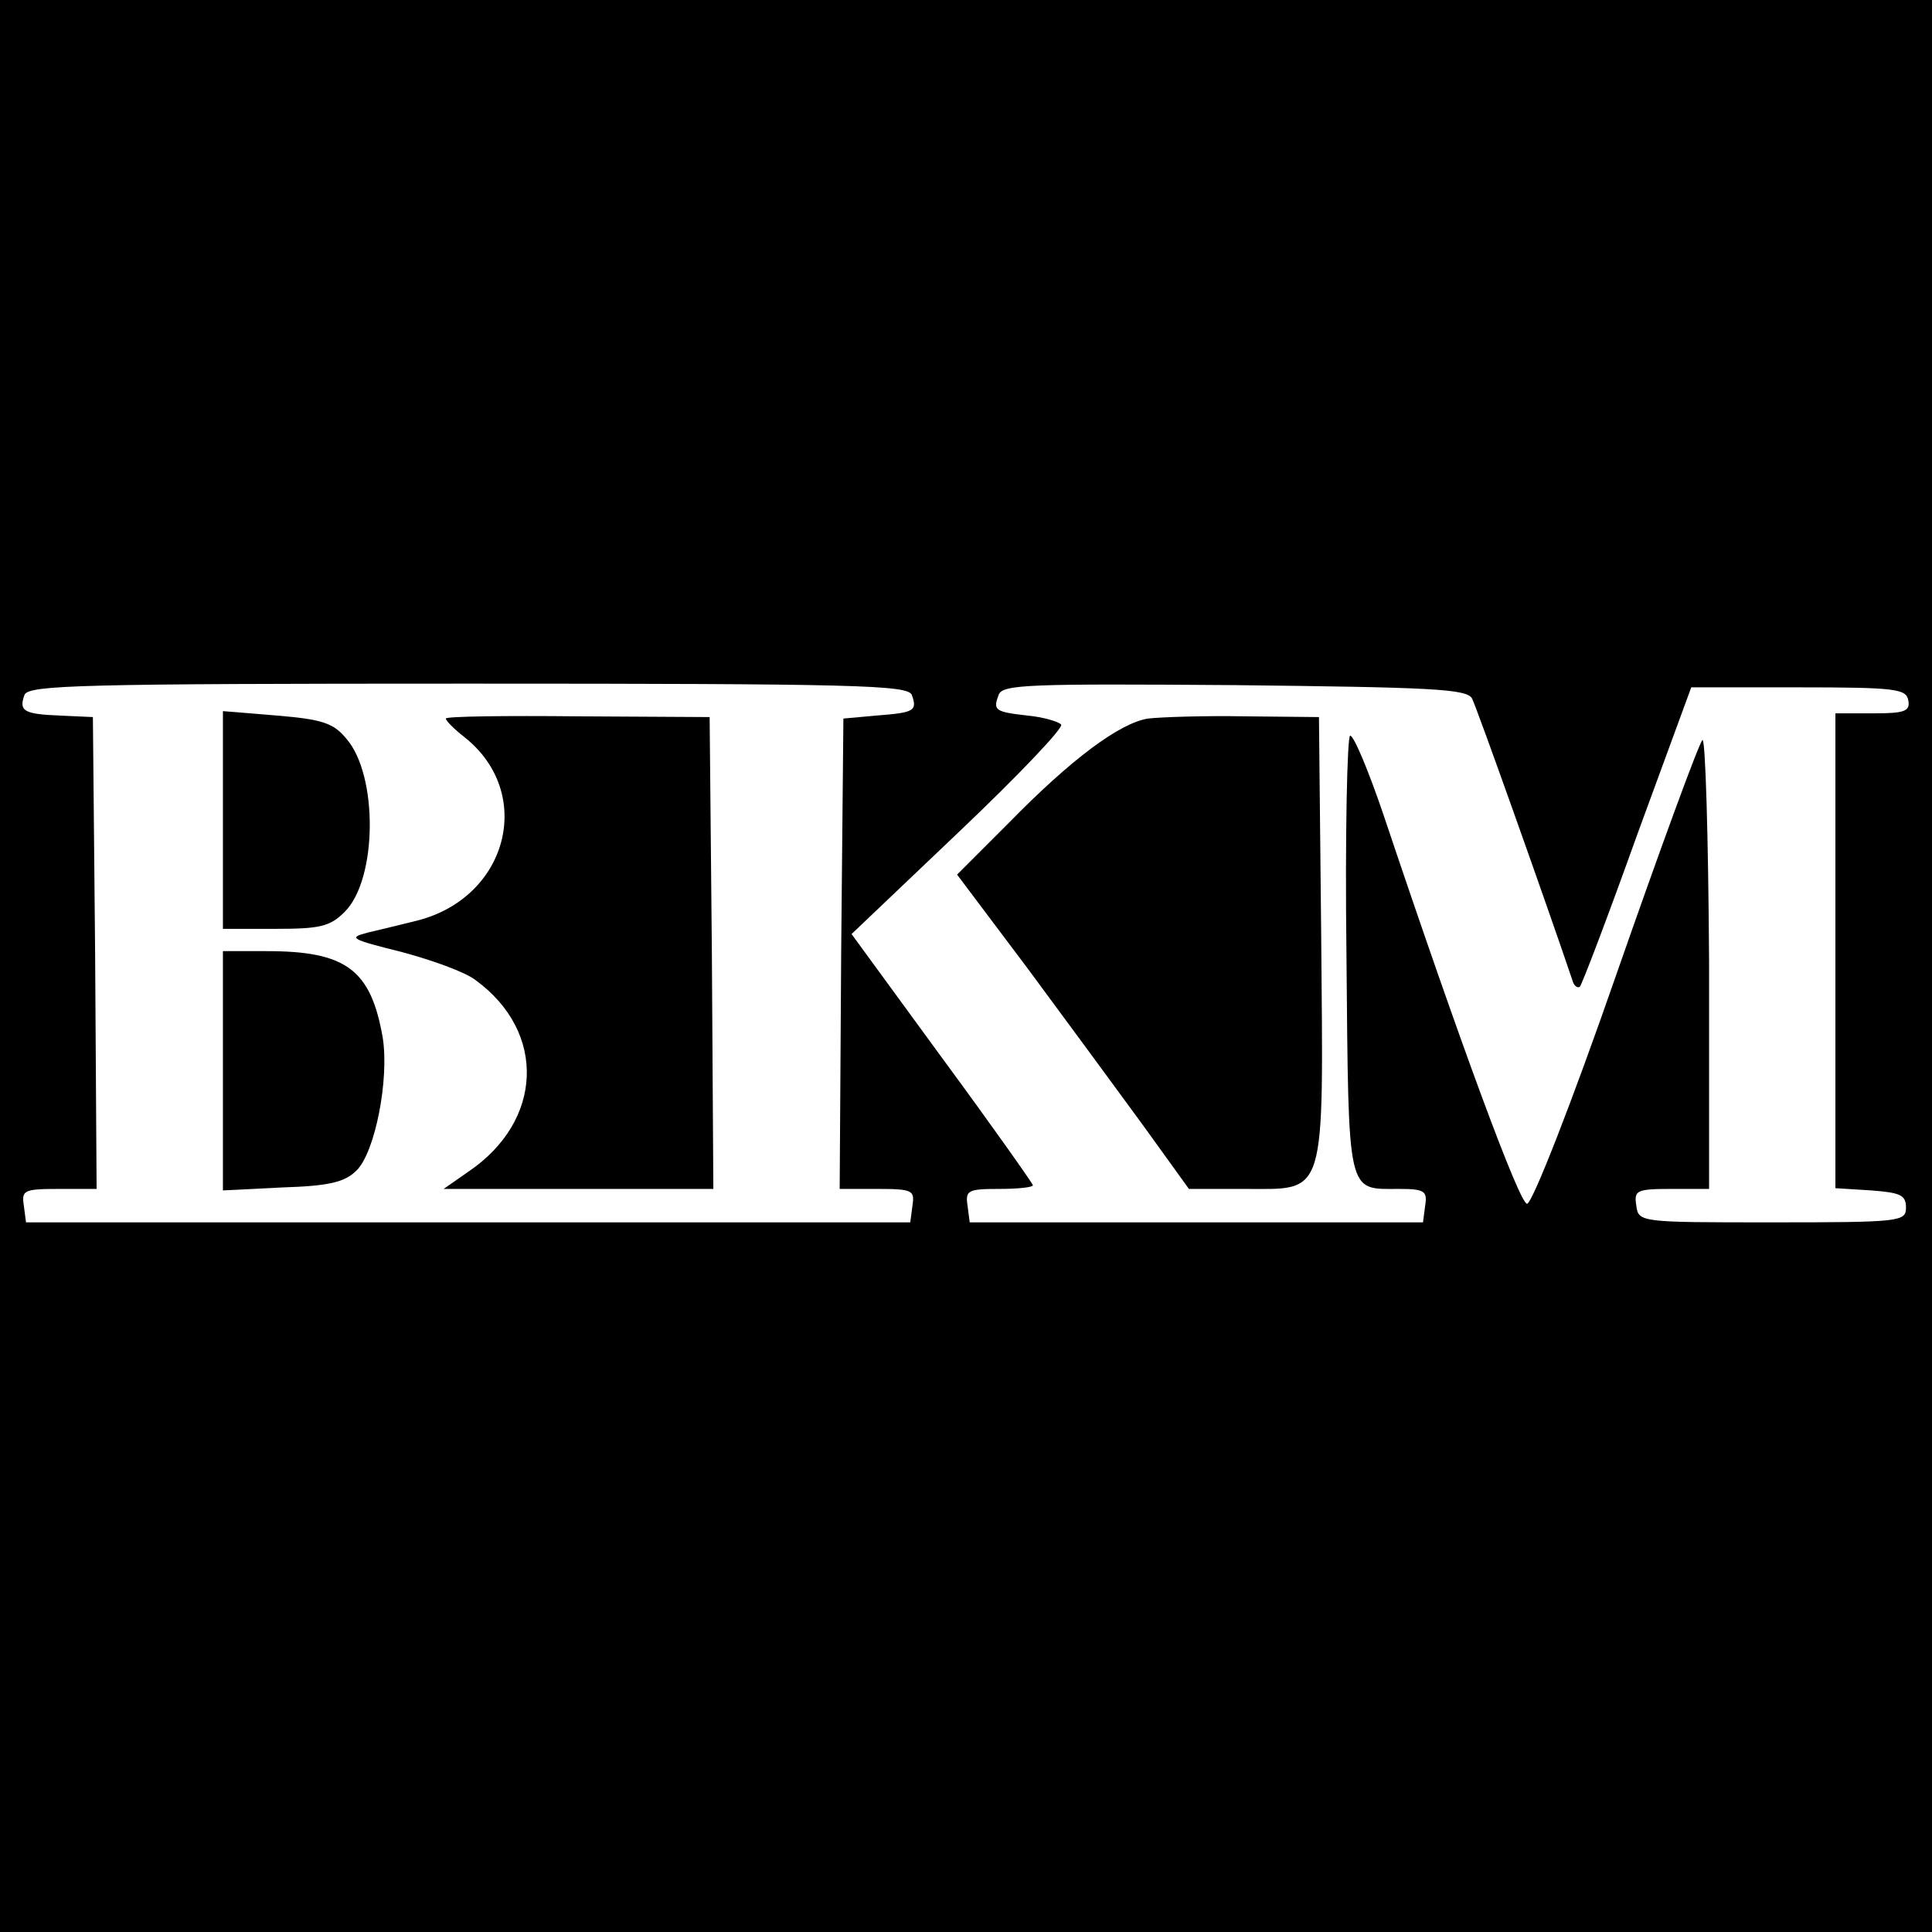 <?xml version="1.0" standalone="no"?>
<!DOCTYPE svg PUBLIC "-//W3C//DTD SVG 20010904//EN"
 "http://www.w3.org/TR/2001/REC-SVG-20010904/DTD/svg10.dtd">
<svg version="1.0" xmlns="http://www.w3.org/2000/svg"
 width="260pt" height="260pt" viewBox="0 0 260 260"
 preserveAspectRatio="xMidYMid meet">
<g transform="translate(0,260) scale(0.1,-0.1)"
fill="#000000" stroke="none">
<path d="M0 1300 l0 -1300 1300 0 1300 0 0 1300 0 1300 -1300 0 -1300 0 0
-1300z m1227 365 c8 -22 3 -24 -48 -28 l-44 -4 -3 -316 -2 -317 51 0 c47 0 50
-2 47 -22 l-3 -23 -595 0 -595 0 -3 23 c-3 20 0 22 47 22 l51 0 -2 318 -3 317
-44 2 c-49 2 -56 6 -48 28 6 13 74 15 597 15 523 0 591 -2 597 -15z m754 -5
c6 -11 103 -284 135 -379 2 -8 7 -11 10 -9 3 3 38 95 77 204 l73 199 144 0
c130 0 145 -2 148 -17 3 -15 -4 -18 -47 -18 l-51 0 0 -319 0 -320 48 -3 c39
-3 47 -6 47 -23 0 -19 -7 -20 -180 -20 -179 0 -180 0 -183 23 -3 20 0 22 48
22 l50 0 0 306 c-1 169 -5 303 -9 298 -5 -5 -57 -147 -116 -316 -59 -170 -113
-308 -120 -308 -10 0 -89 213 -193 523 -20 59 -40 107 -45 107 -4 0 -7 -133
-5 -295 3 -328 0 -315 71 -315 34 0 38 -3 35 -22 l-3 -23 -305 0 -305 0 -3 23
c-3 20 1 22 42 22 25 0 46 2 46 5 0 2 -55 80 -122 171 l-122 167 144 137 c80
76 142 141 138 145 -4 4 -24 10 -45 12 -44 5 -47 7 -39 28 5 14 41 15 317 13
265 -3 313 -5 320 -18z"/>
<path d="M300 1496 l0 -146 70 0 c61 0 74 3 94 23 44 44 45 184 2 233 -17 21
-33 26 -93 31 l-73 6 0 -147z"/>
<path d="M600 1633 c0 -3 11 -14 25 -25 95 -75 59 -216 -64 -247 -20 -5 -49
-12 -66 -16 -27 -7 -23 -9 45 -26 41 -11 86 -27 100 -38 96 -70 91 -190 -10
-258 l-33 -23 182 0 181 0 -2 318 -3 317 -177 1 c-98 1 -178 0 -178 -3z"/>
<path d="M300 1159 l0 -161 80 4 c63 2 84 7 100 23 25 25 44 123 35 179 -16
91 -49 116 -156 116 l-59 0 0 -161z"/>
<path d="M1545 1633 c-38 -6 -103 -54 -188 -141 l-69 -69 94 -125 c51 -69 121
-164 156 -212 l62 -86 75 0 c111 0 106 -16 103 341 l-3 294 -100 1 c-55 1
-113 -1 -130 -3z"/>
</g>
</svg>

